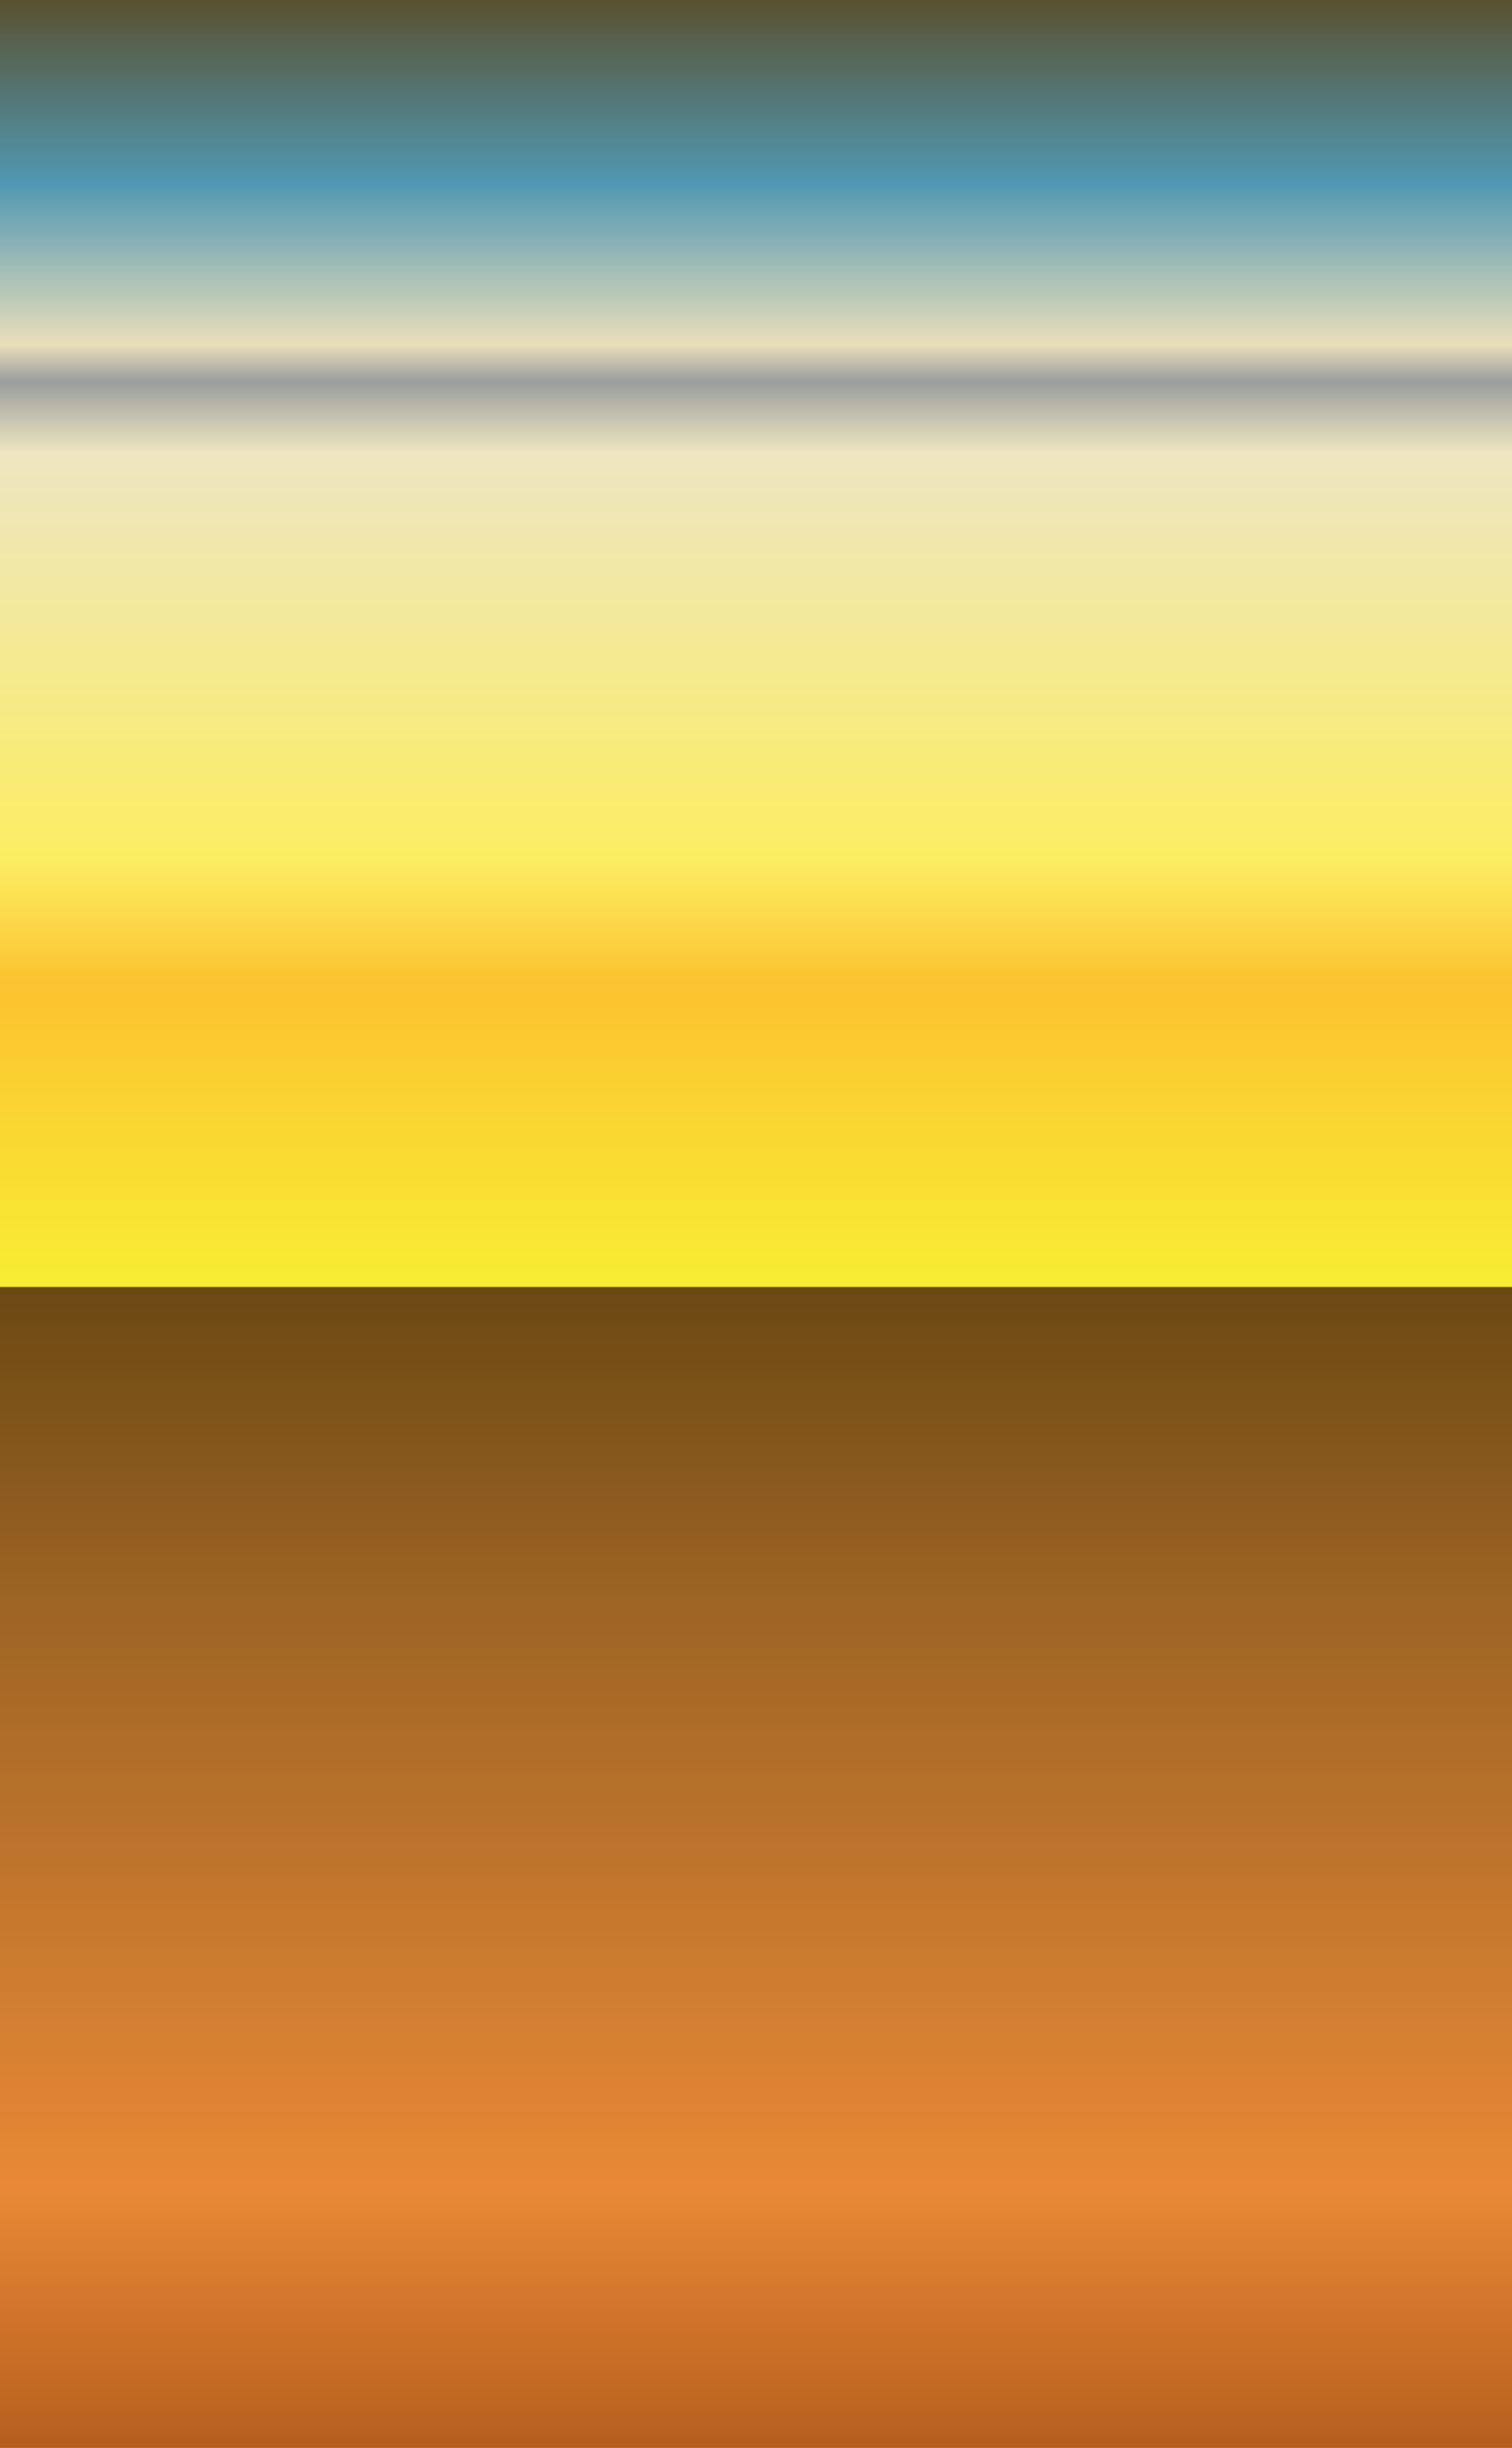 <?xml version="1.0"?>
<svg xmlns="http://www.w3.org/2000/svg" xmlns:xlink="http://www.w3.org/1999/xlink" width="600" height="971" viewBox="0 0 600 971">
  <defs>
    <linearGradient id="a">
      <stop offset="0" stop-color="#2f363c"/>
      <stop offset=".075" stop-color="#248fdf"/>
      <stop offset=".141" stop-color="#e5e9eb"/>
      <stop offset=".156" stop-color="#8197c6"/>
      <stop offset=".185" stop-color="#eaf2f3"/>
      <stop offset=".351" stop-color="#fcfc7b"/>
      <stop offset=".402" stop-color="#fcc53a"/>
      <stop offset=".526" stop-color="#f7fc40"/>
      <stop offset=".526" stop-color="#452c16"/>
      <stop offset=".653" stop-color="#844e2c"/>
      <stop offset=".894" stop-color="#e57d43"/>
      <stop offset="1" stop-color="#a44824"/>
    </linearGradient>
    <linearGradient y2="1052.362" x2="0" y1="452.362" x1="0" gradientTransform="matrix(1 0 0 1.618 300 -650.71)" gradientUnits="userSpaceOnUse" id="b" xlink:href="#a"/>
    <clipPath clipPathUnits="userSpaceOnUse" id="c">
      <path d="M0 81.362h600v971H0z" style="marker:none" color="#000" overflow="visible" enable-background="accumulate"/>
    </clipPath>
    <filter id="d" color-interpolation-filters="sRGB">
      <feTurbulence type="fractalNoise" numOctaves="8" baseFrequency=".354" result="result1"/>
      <feComposite in2="result1" operator="in" result="result2" in="SourceGraphic"/>
      <feColorMatrix result="result3" values="1 0 0 0 0 0 1 0 0 0 0 0 1 0 0 0 0 0 1.5 -0.3" in="result2"/>
    </filter>
  </defs>
  <path style="marker:none" d="M0 81.362h600v971H0z" color="#000" fill="url(#b)" overflow="visible" enable-background="accumulate" transform="translate(0 -81.362)"/>
  <g clip-path="url(#c)" opacity=".21" fill="#f9b704" transform="translate(0 -81.362)">
    <path style="marker:none" d="M0 81.362h600v971H0z" color="#000" overflow="visible" enable-background="accumulate" filter="url(#d)"/>
  </g>
</svg>

